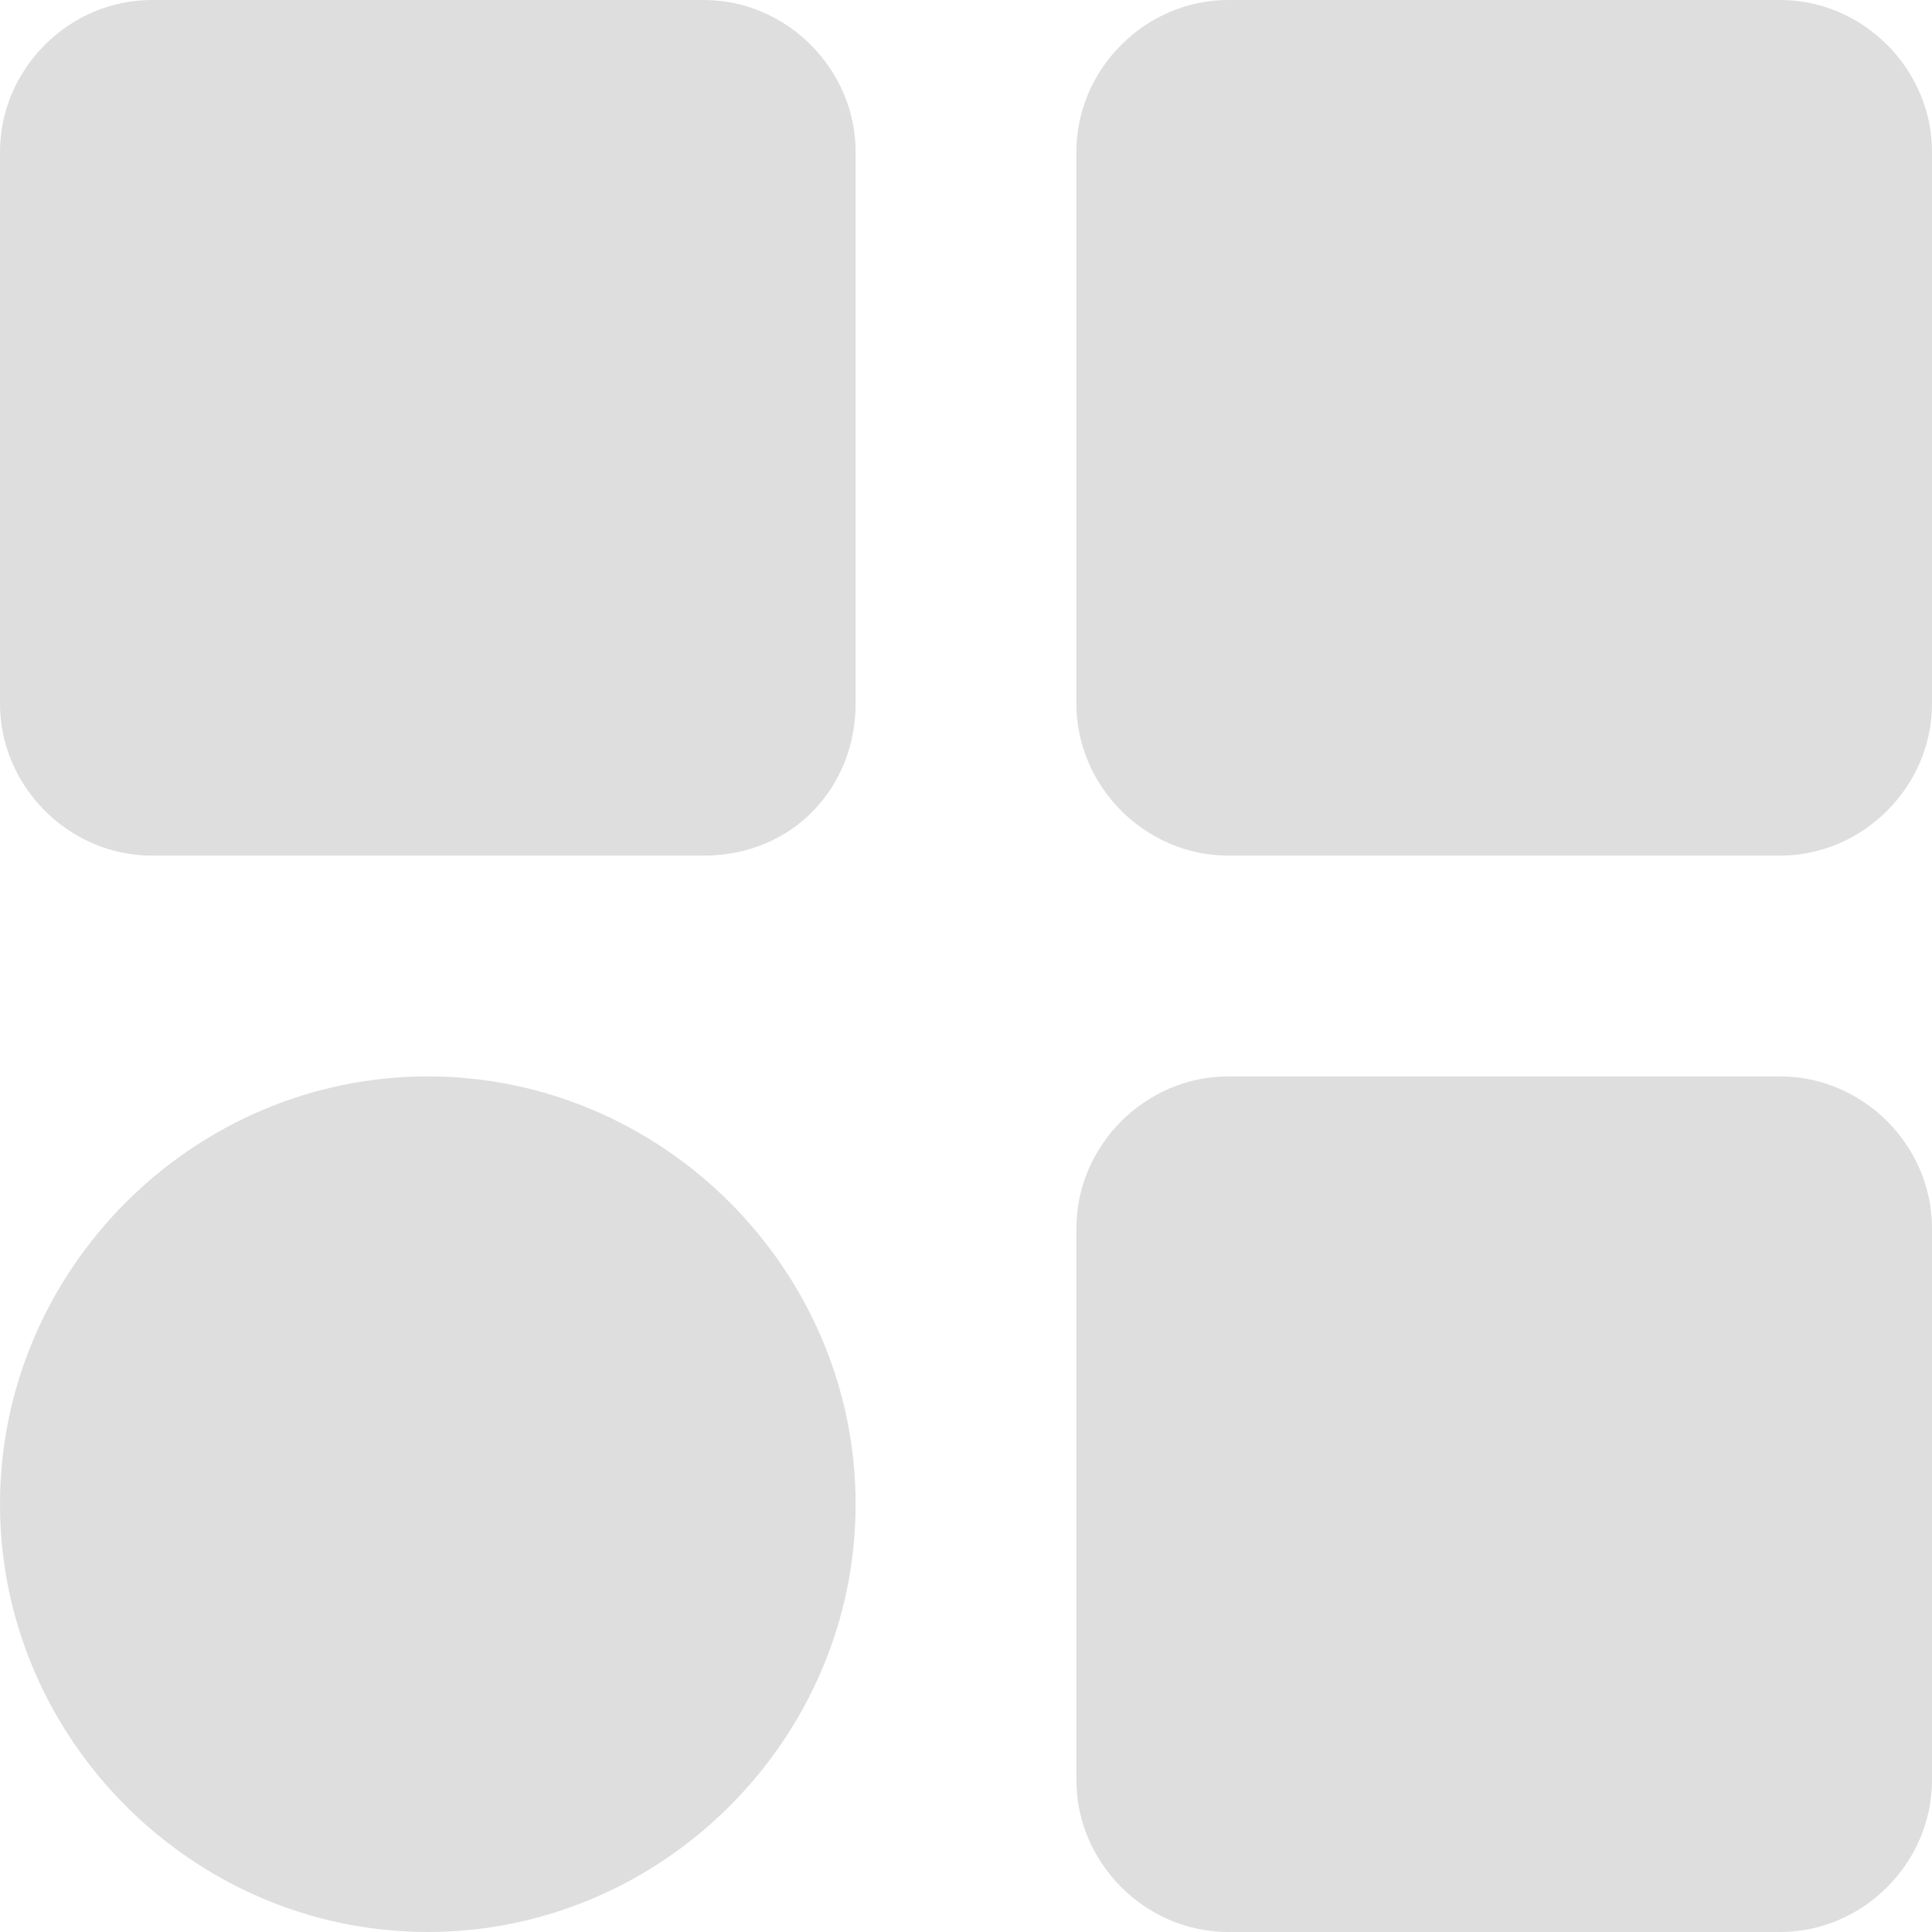 <?xml version="1.0" encoding="utf-8"?>
<!-- Generator: Adobe Illustrator 26.2.1, SVG Export Plug-In . SVG Version: 6.00 Build 0)  -->
<svg version="1.1" id="Layer_1" xmlns="http://www.w3.org/2000/svg" xmlns:xlink="http://www.w3.org/1999/xlink" x="0px" y="0px"
	 viewBox="0 0 28 28" style="enable-background:new 0 0 28 28;" xml:space="preserve">
<style type="text/css">
	.st0{fill:#DEDEDE;}
</style>
<g>
	<path class="st0" d="M10.2,12.4h-8c-1.2,0-2.2-1-2.2-2.2v-8C0,1,1,0,2.2,0h8c1.2,0,2.2,1,2.2,2.2v8C12.4,11.4,11.5,12.4,10.2,12.4z
		"/>
	<path class="st0" d="M25.8,12.4h-8c-1.2,0-2.2-1-2.2-2.2v-8c0-1.2,1-2.2,2.2-2.2h8C27,0,28,1,28,2.2v8C28,11.4,27,12.4,25.8,12.4z"
		/>
	<path class="st0" d="M25.8,28h-8c-1.2,0-2.2-1-2.2-2.2v-8c0-1.2,1-2.2,2.2-2.2h8c1.2,0,2.2,1,2.2,2.2v8C28,27,27,28,25.8,28z"/>
	<path class="st0" d="M6.2,28C2.8,28,0,25.2,0,21.8c0-3.4,2.8-6.2,6.2-6.2c3.4,0,6.2,2.8,6.2,6.2C12.4,25.2,9.6,28,6.2,28z"/>
</g>
</svg>
